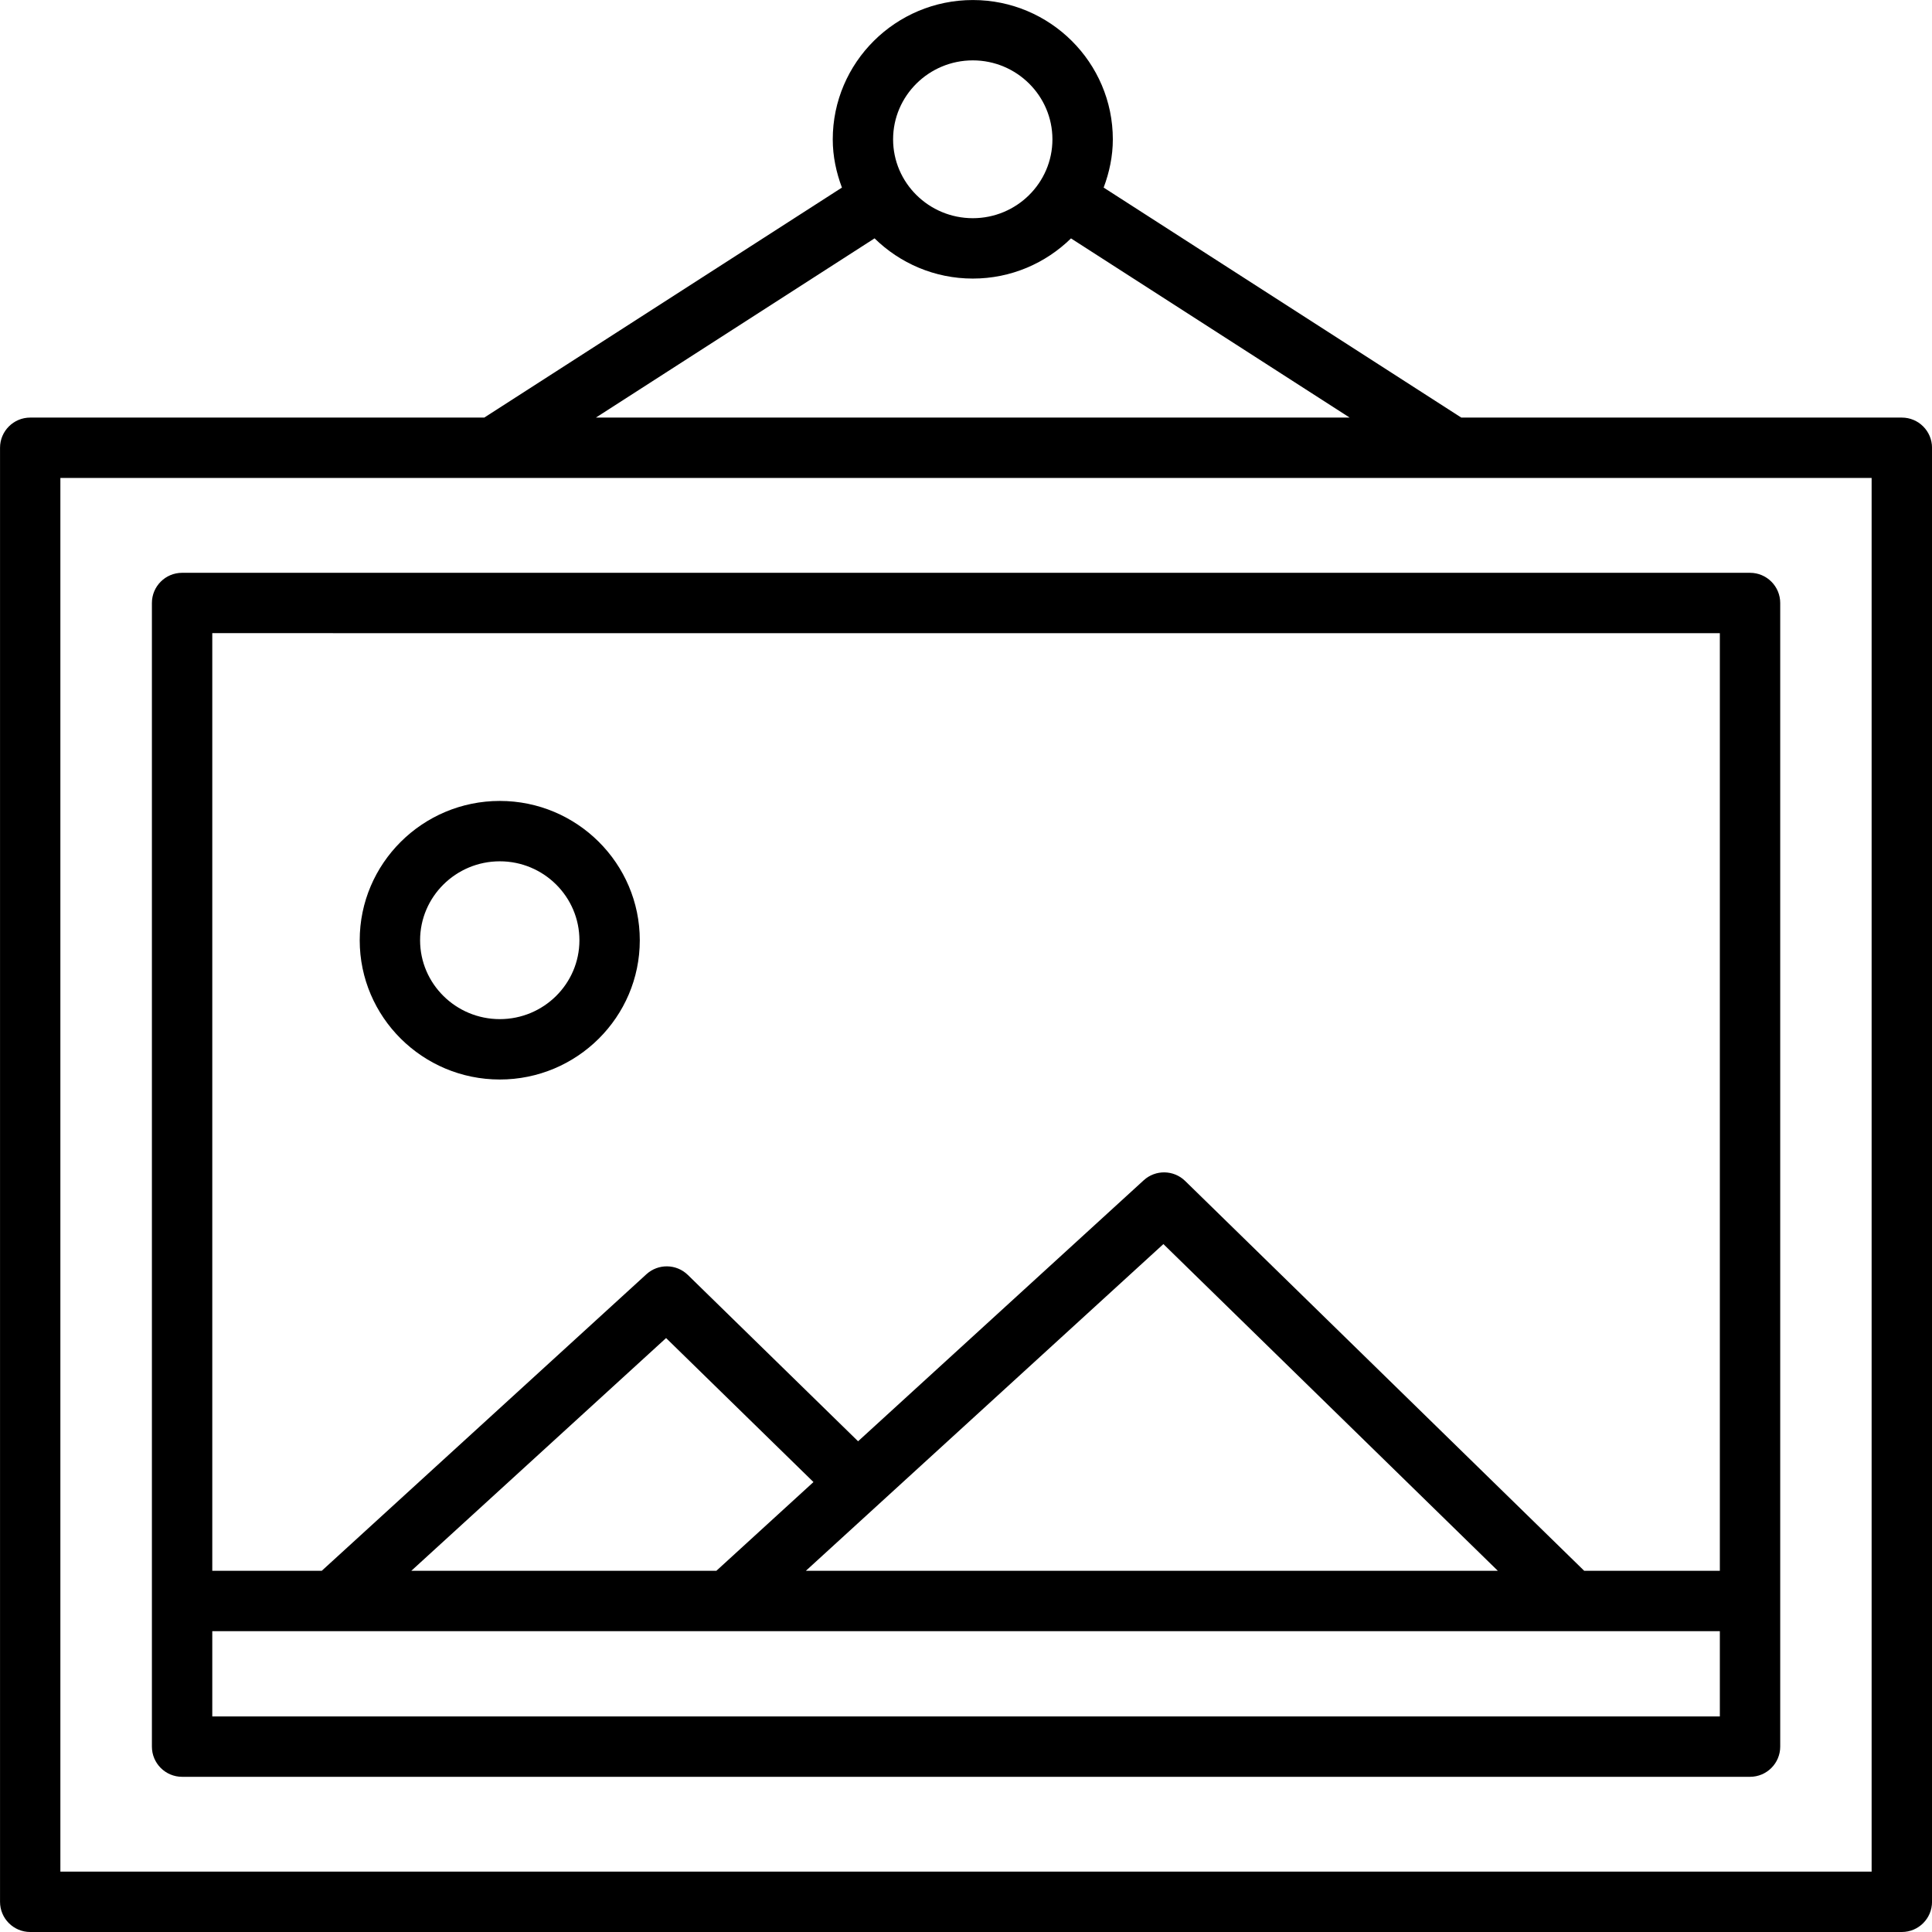 <svg enable-background="new 0 0 64 64" height="512" viewBox="0 0 64 64" width="512" xmlns="http://www.w3.org/2000/svg"><g id="photo"><g><path d="m5.032 19.975v37.884c0 .552.448 1 1 1h51.94c.552 0 1-.448 1-1v-37.884c0-.552-.448-1-1-1h-51.94c-.552 0-1 .448-1 1zm2 36.884v-2.824h45.051.002 4.887v2.824zm31.507-15.647 11.079 10.823h-22.923zm-14.809 10.823h-10.105l8.44-7.71 4.882 4.77zm33.242-31.06v31.06h-4.493l-13.219-12.914c-.379-.371-.983-.38-1.373-.023l-9.462 8.646-5.639-5.51c-.38-.371-.982-.38-1.373-.023l-10.754 9.823h-3.627v-31.06z"/><path d="m16.557 35.76c2.557 0 4.637-2.069 4.637-4.612 0-2.545-2.08-4.616-4.637-4.616-2.559 0-4.641 2.071-4.641 4.616 0 2.543 2.082 4.612 4.641 4.612zm0-7.228c1.454 0 2.637 1.173 2.637 2.616 0 1.44-1.183 2.612-2.637 2.612-1.456 0-2.641-1.172-2.641-2.612 0-1.442 1.185-2.616 2.641-2.616z"/><path d="m63 13.833h-14.593l-11.847-7.619c.187-.5.304-1.034.304-1.597 0-2.545-2.08-4.616-4.637-4.616-2.559 0-4.641 2.071-4.641 4.616 0 .564.117 1.098.304 1.597l-11.848 7.619h-15.041c-.552 0-1 .448-1 1v48.167c0 .552.448 1 1 1h62c.552 0 1-.448 1-1v-48.167c0-.552-.448-1-1-1zm-30.774-11.833c1.454 0 2.637 1.174 2.637 2.616 0 1.44-1.183 2.612-2.637 2.612-1.456 0-2.641-1.172-2.641-2.612 0-1.442 1.185-2.616 2.641-2.616zm-3.255 5.896c.839.822 1.987 1.332 3.255 1.332 1.267 0 2.414-.51 3.252-1.331l9.231 5.936h-24.969zm33.029 54.104h-60v-46.167h60z"/></g></g></svg>